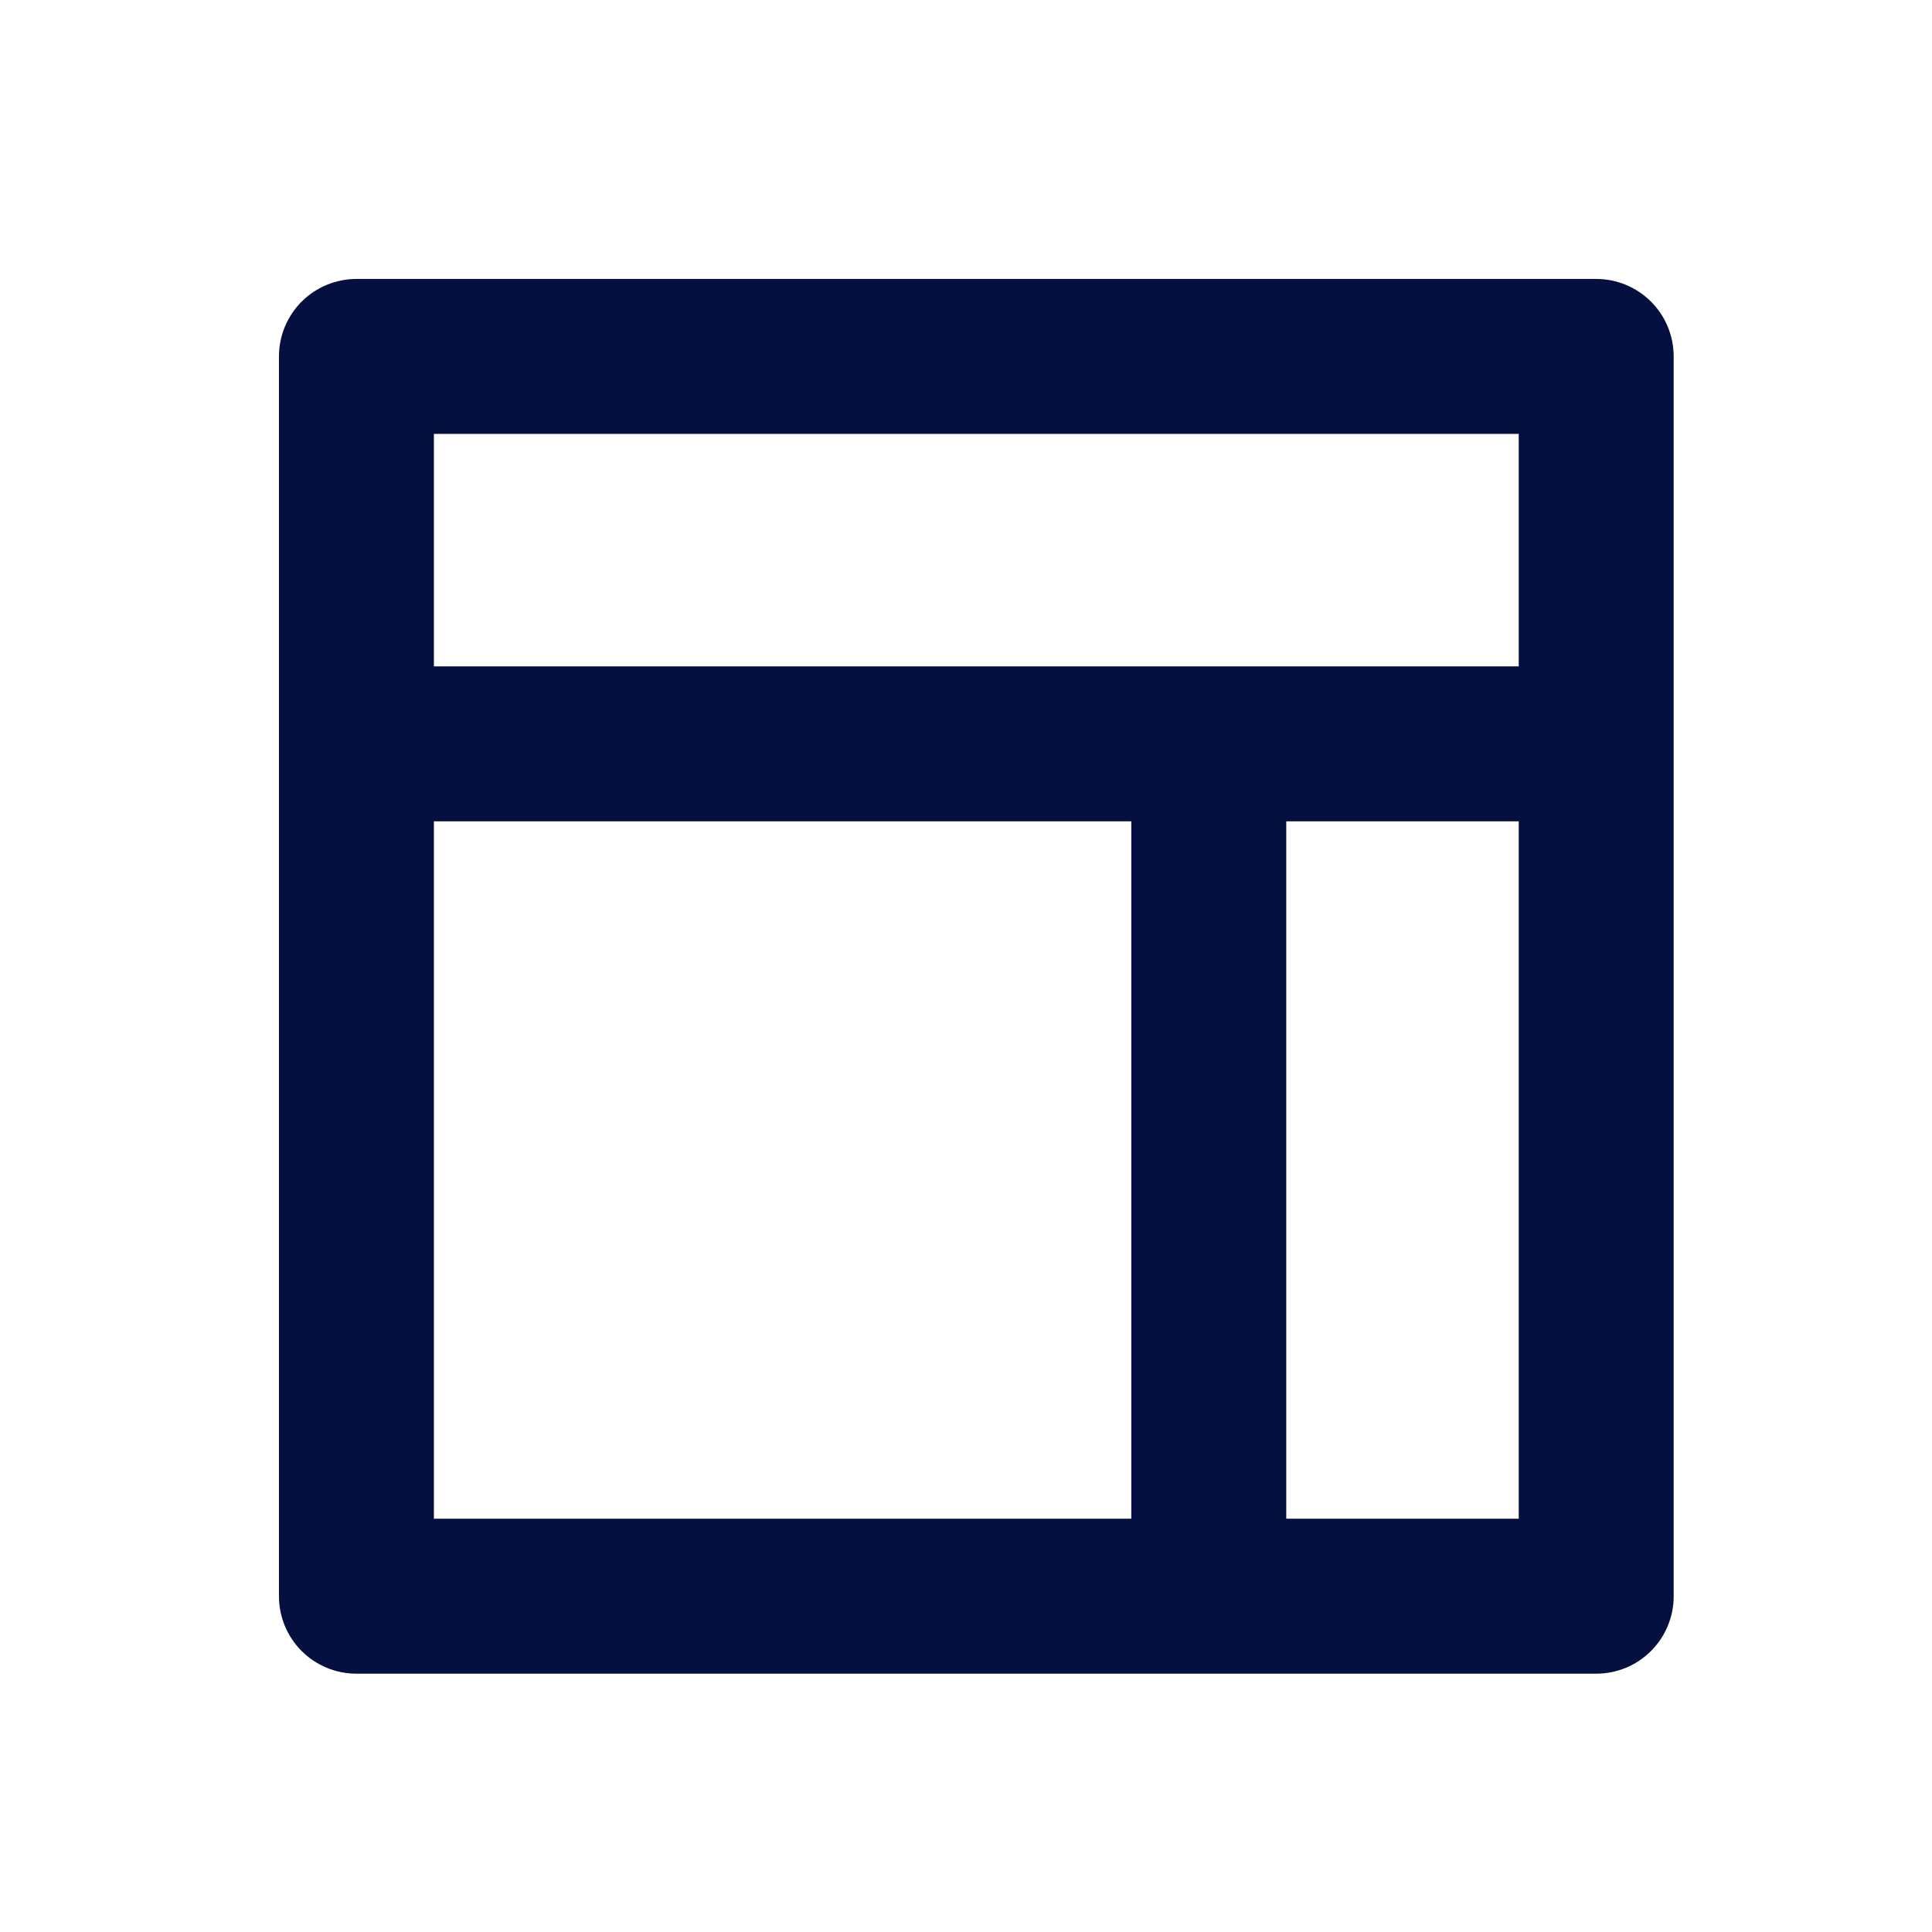 <svg width="34" height="34" viewBox="0 0 34 34" fill="none" xmlns="http://www.w3.org/2000/svg">
<path d="M7.636 11.727H26.727V7.636H7.636V11.727ZM19.909 26.727V14.454H7.636V26.727H19.909ZM22.636 26.727H26.727V14.454H22.636V26.727ZM6.273 4.909H28.091C28.453 4.909 28.799 5.053 29.055 5.308C29.311 5.564 29.454 5.911 29.454 6.273V28.091C29.454 28.453 29.311 28.799 29.055 29.055C28.799 29.311 28.453 29.454 28.091 29.454H6.273C5.911 29.454 5.564 29.311 5.308 29.055C5.053 28.799 4.909 28.453 4.909 28.091V6.273C4.909 5.911 5.053 5.564 5.308 5.308C5.564 5.053 5.911 4.909 6.273 4.909Z" fill="#061040"/>
</svg>
